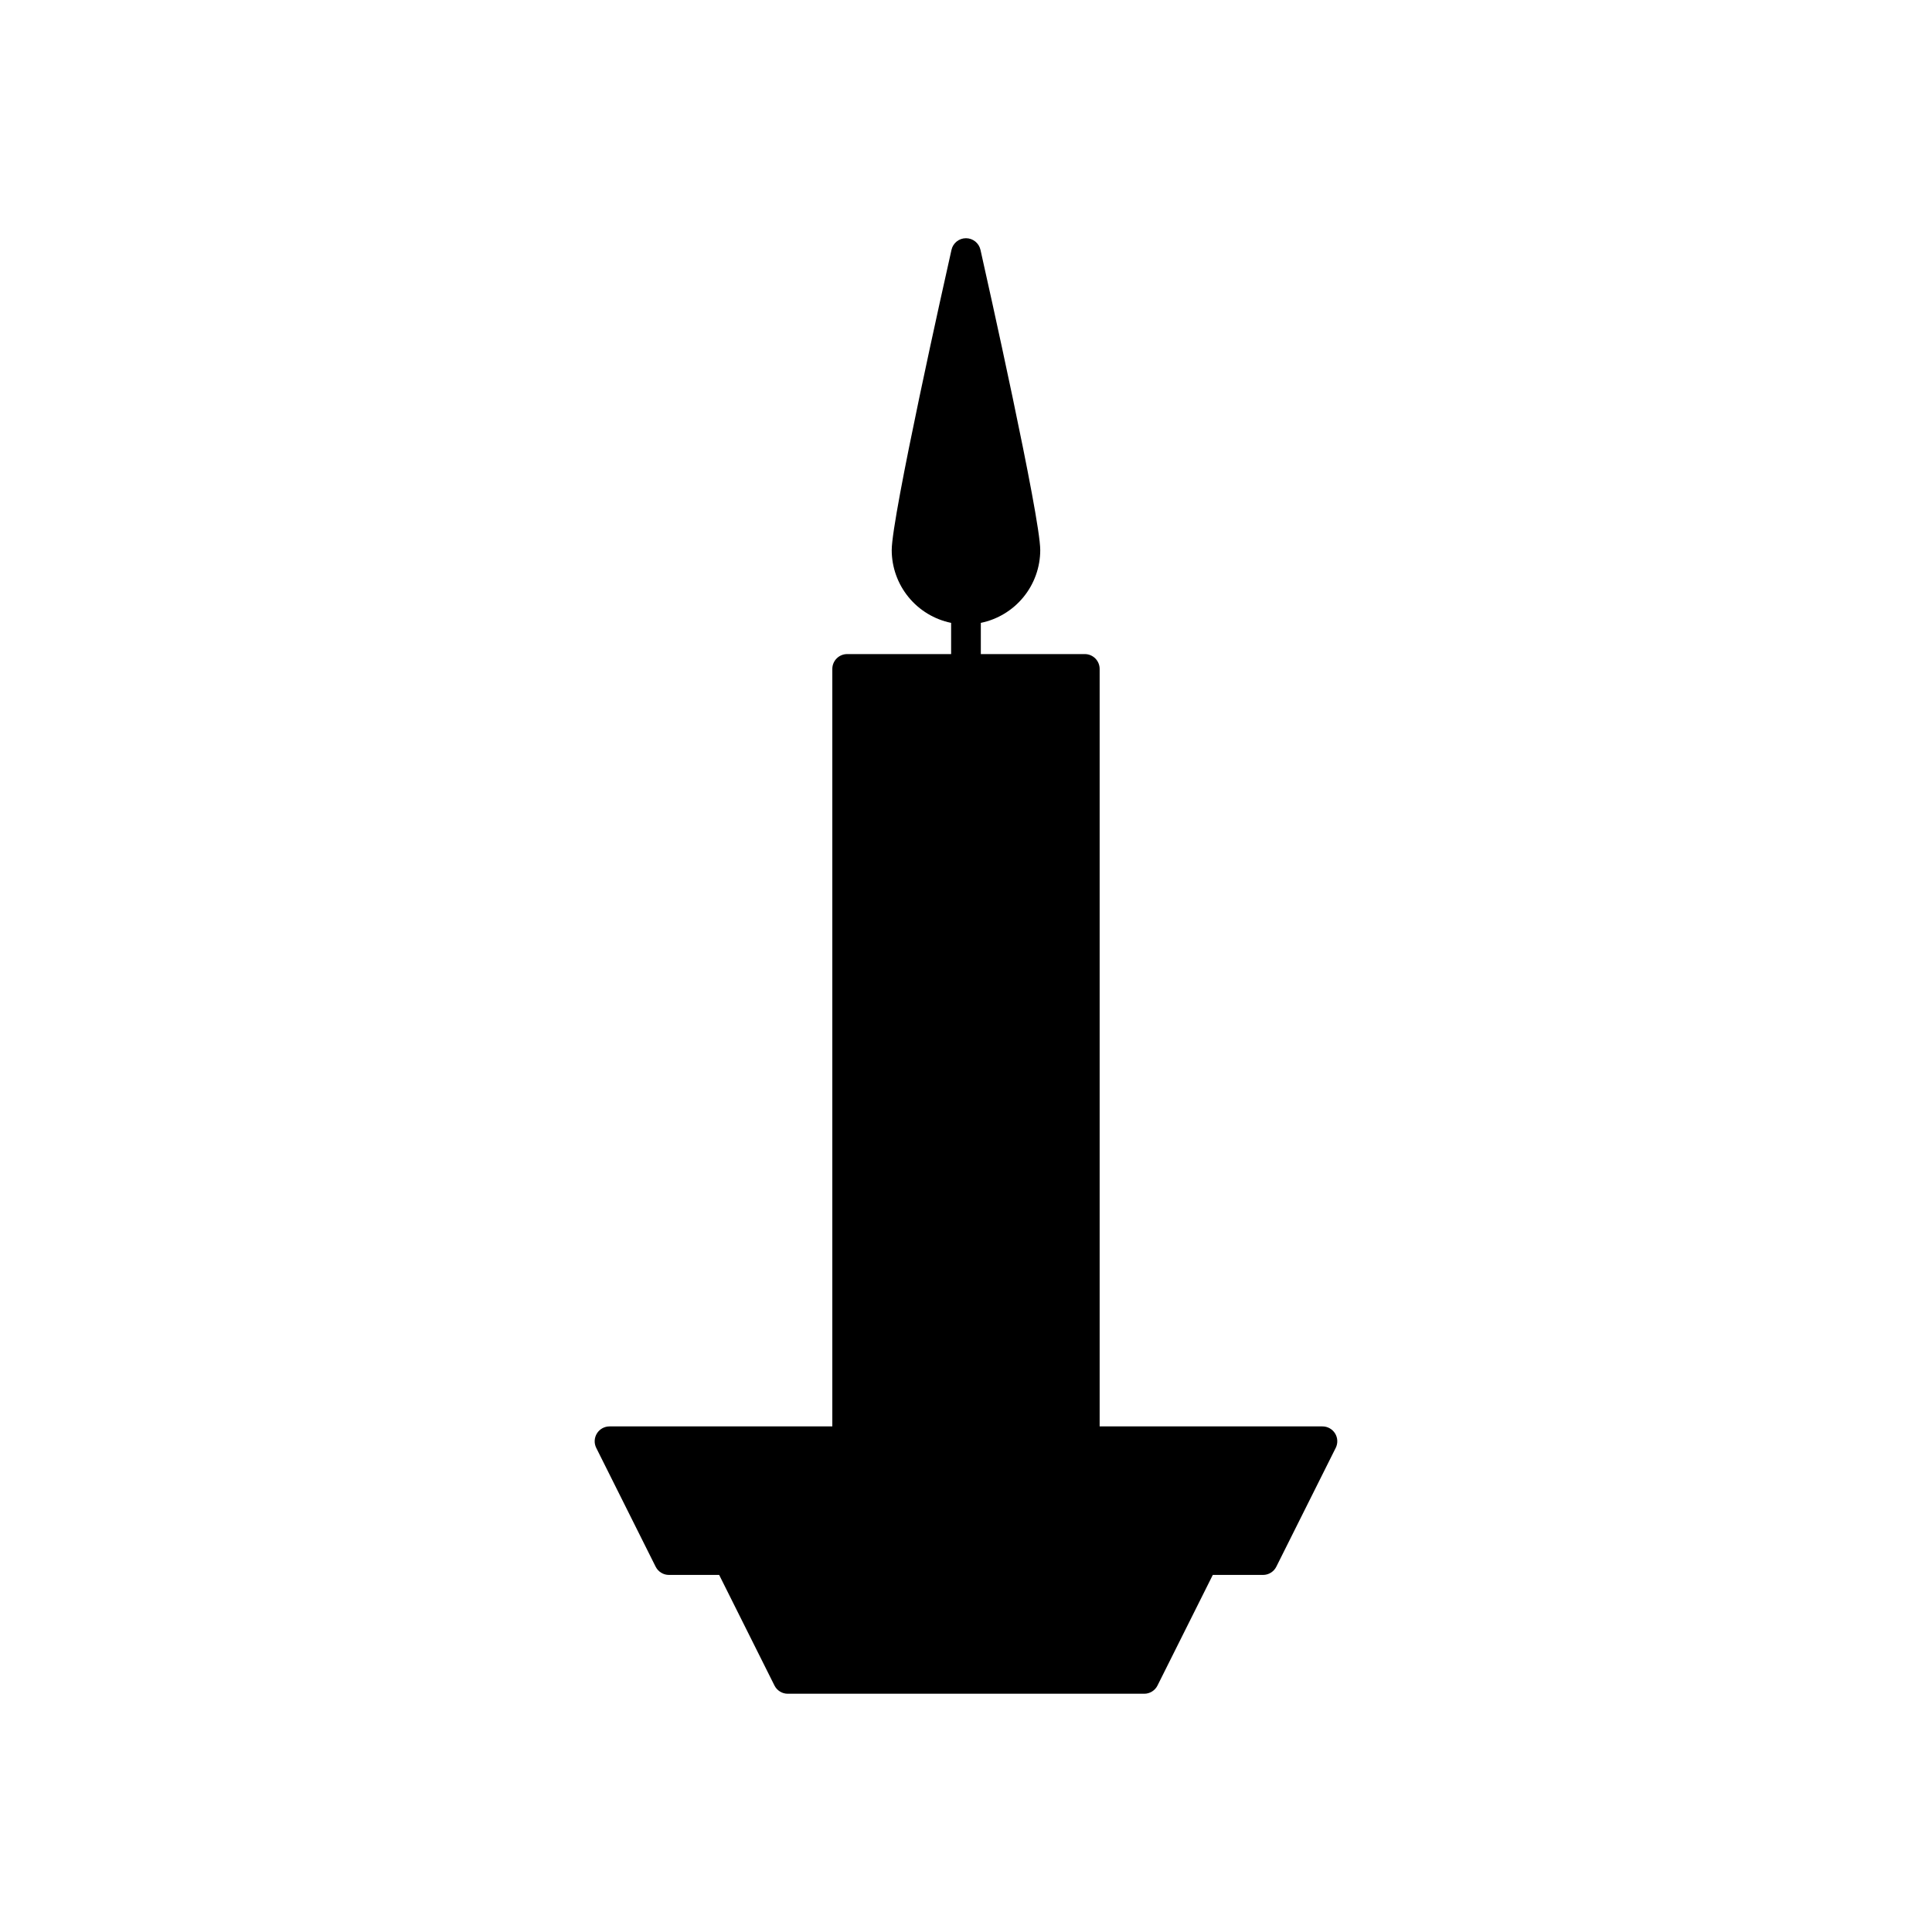 <?xml version="1.0" encoding="UTF-8"?>
<!-- Uploaded to: SVG Repo, www.svgrepo.com, Generator: SVG Repo Mixer Tools -->
<svg fill="#000000" width="800px" height="800px" version="1.1" viewBox="144 144 512 512" xmlns="http://www.w3.org/2000/svg">
 <path d="m368.51 317.34c-1.047-0.004-2.047 0.414-2.785 1.152-0.738 0.738-1.152 1.738-1.152 2.781v200.74h-59.039c-1.363 0-2.633 0.707-3.348 1.867-0.719 1.16-0.785 2.609-0.176 3.828l15.742 31.488h0.004c0.668 1.332 2.031 2.176 3.519 2.176h13.312l14.656 29.312c0.668 1.332 2.031 2.176 3.519 2.176h94.465c1.492 0 2.856-0.844 3.519-2.176l14.656-29.312h13.312c1.492 0 2.856-0.844 3.519-2.176l15.742-31.488h0.004c0.609-1.219 0.547-2.668-0.172-3.832-0.719-1.16-1.984-1.867-3.352-1.863h-59.039v-200.74c0-1.043-0.414-2.043-1.152-2.781-0.738-0.738-1.738-1.156-2.781-1.152h-27.555v-8.273c4.441-0.91 8.434-3.328 11.301-6.84 2.871-3.512 4.438-7.906 4.445-12.441 0-8.875-14.219-72.375-15.84-79.586v0.004c-0.406-1.797-2-3.074-3.84-3.074-1.844 0-3.438 1.277-3.84 3.074-1.625 7.207-15.84 70.707-15.84 79.582 0.004 4.535 1.574 8.93 4.441 12.441 2.867 3.512 6.859 5.93 11.301 6.84v8.273z"/>
</svg>
